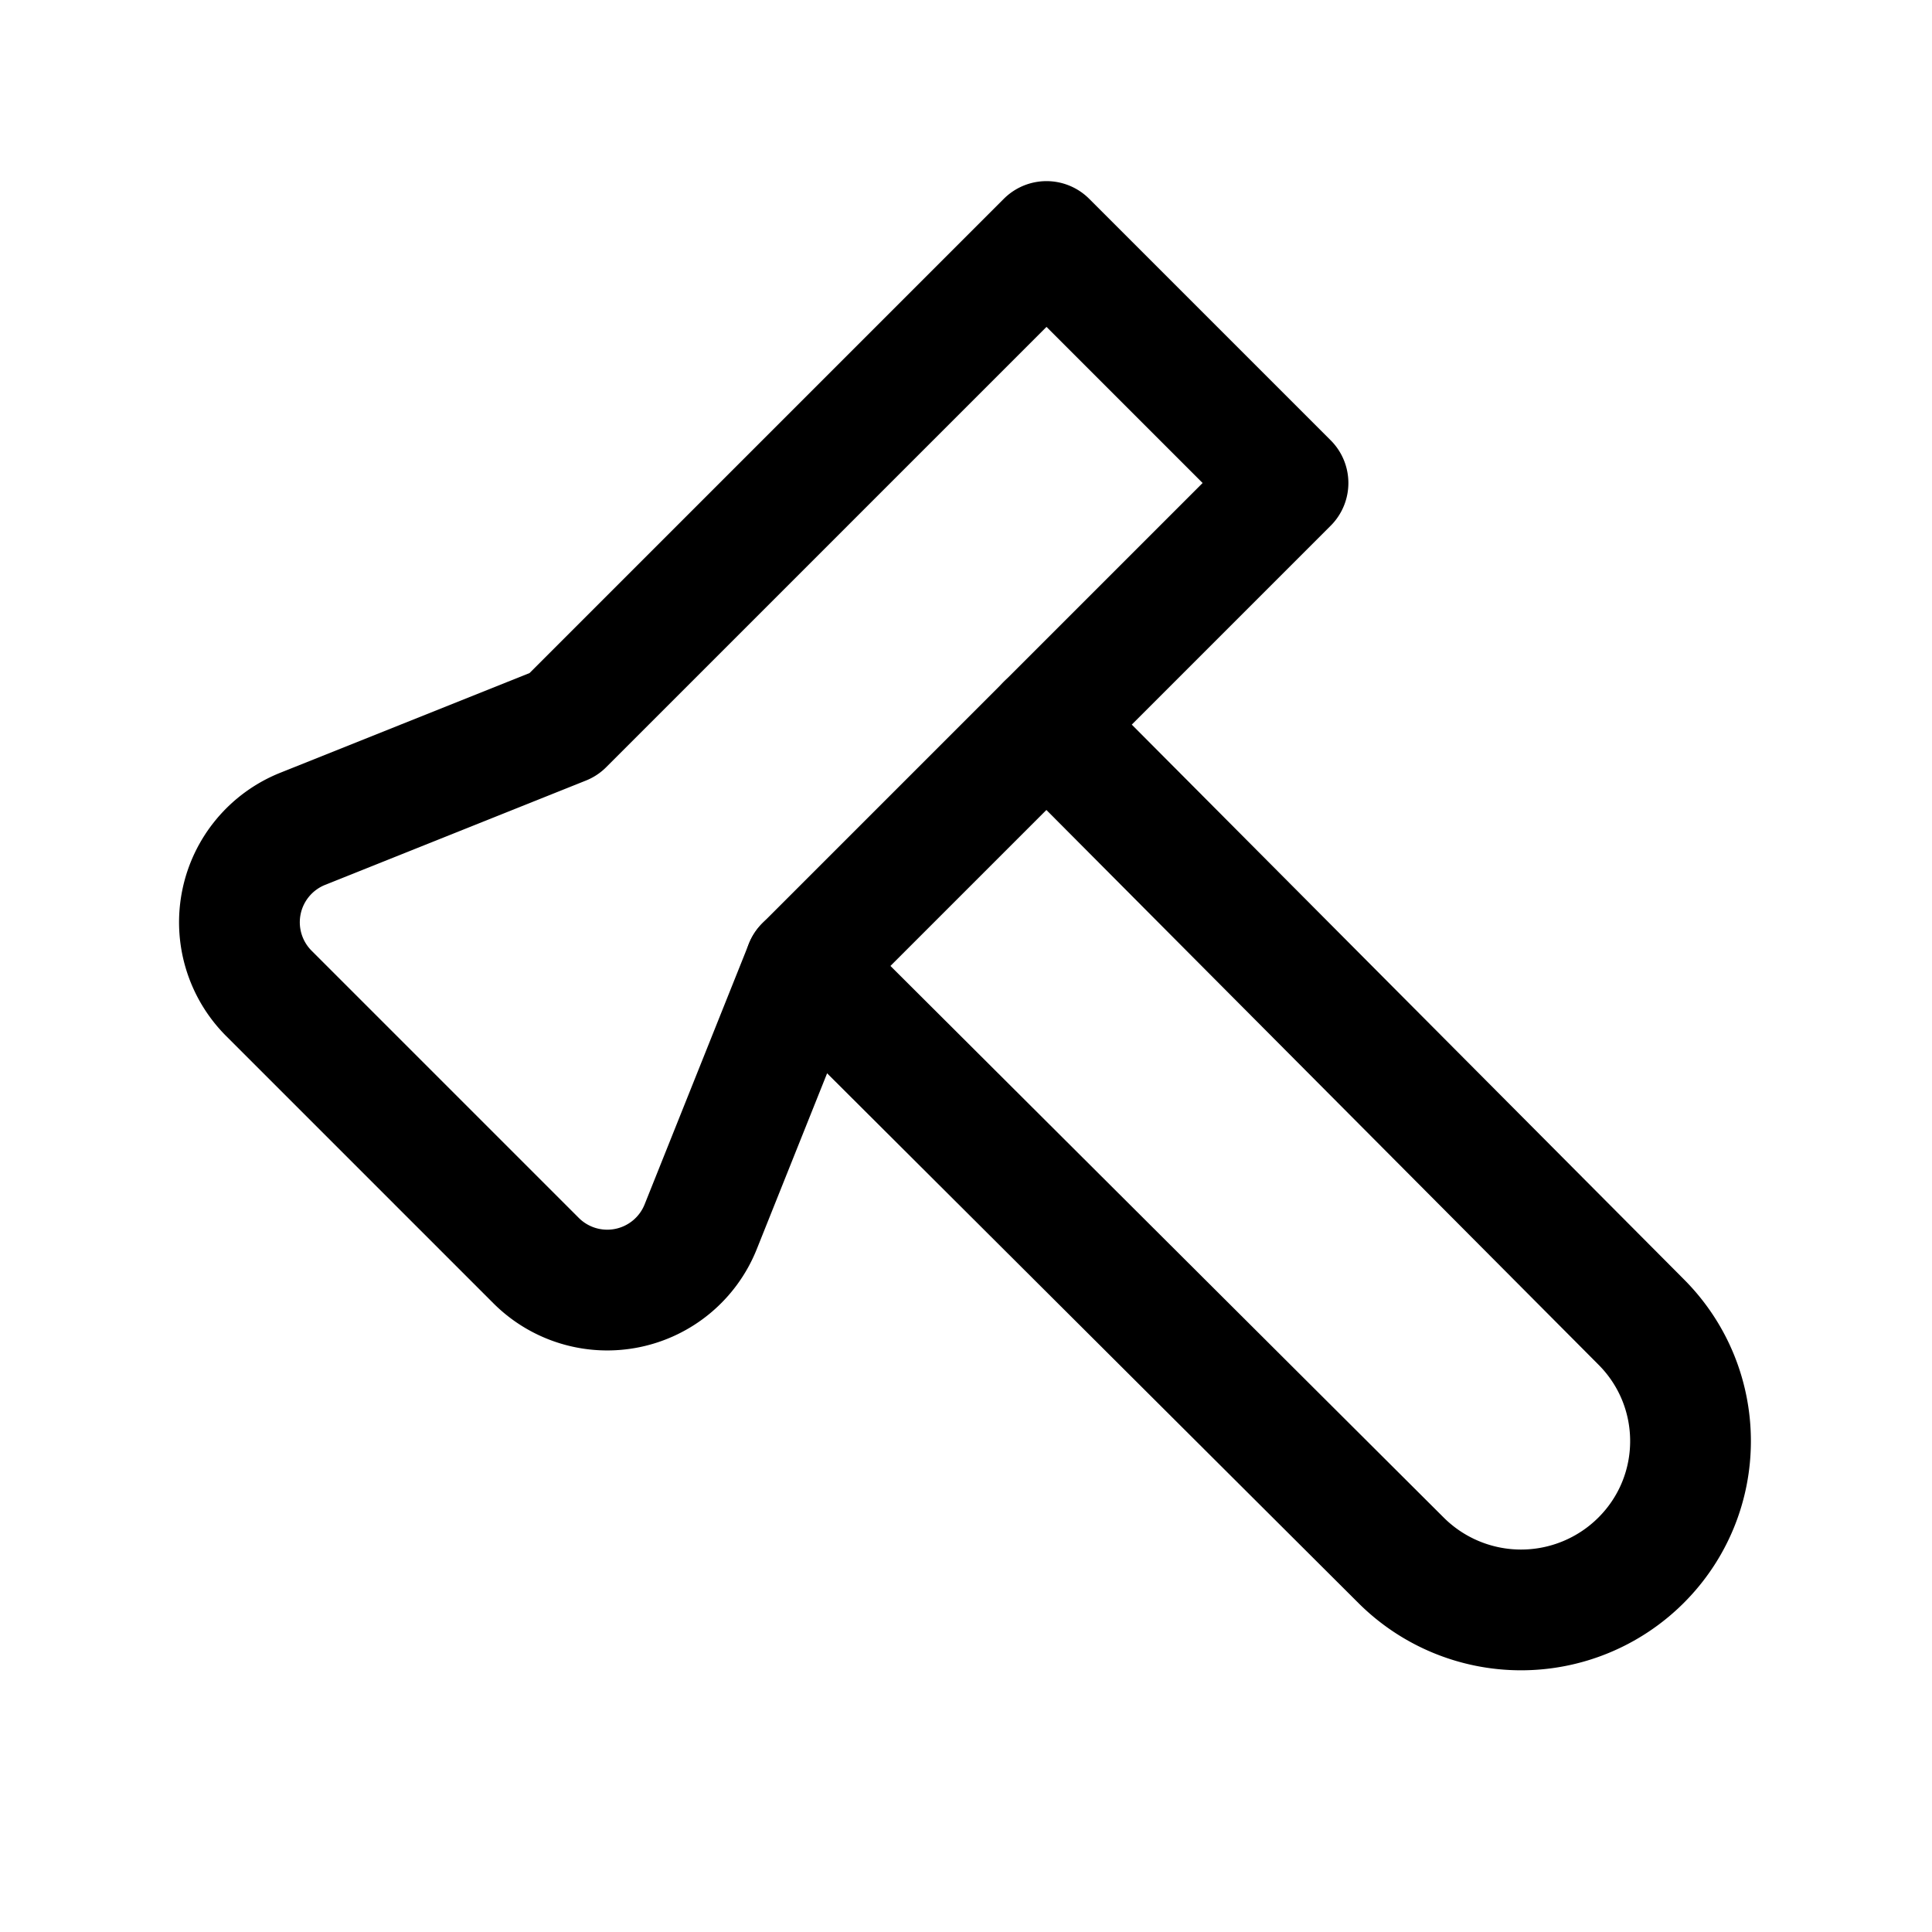 <svg stroke-linejoin="round" stroke-linecap="round" stroke-width="1.5" stroke="#000000" fill="none" viewBox="0 0 24 24" height="40" width="40" xmlns="http://www.w3.org/2000/svg">
  <path d="M13 9l7.383 7.418c.823 .82 .823 2.148 0 2.967a2.11 2.11 0 0 1 -2.976 0l-7.407 -7.385"></path>
  <path d="M6.66 15.66l-3.32 -3.32a1.25 1.25 0 0 1 .42 -2.044l3.24 -1.296l6 -6l3 3l-6 6l-1.296 3.24a1.25 1.25 0 0 1 -2.044 .42z"></path>
</svg>
